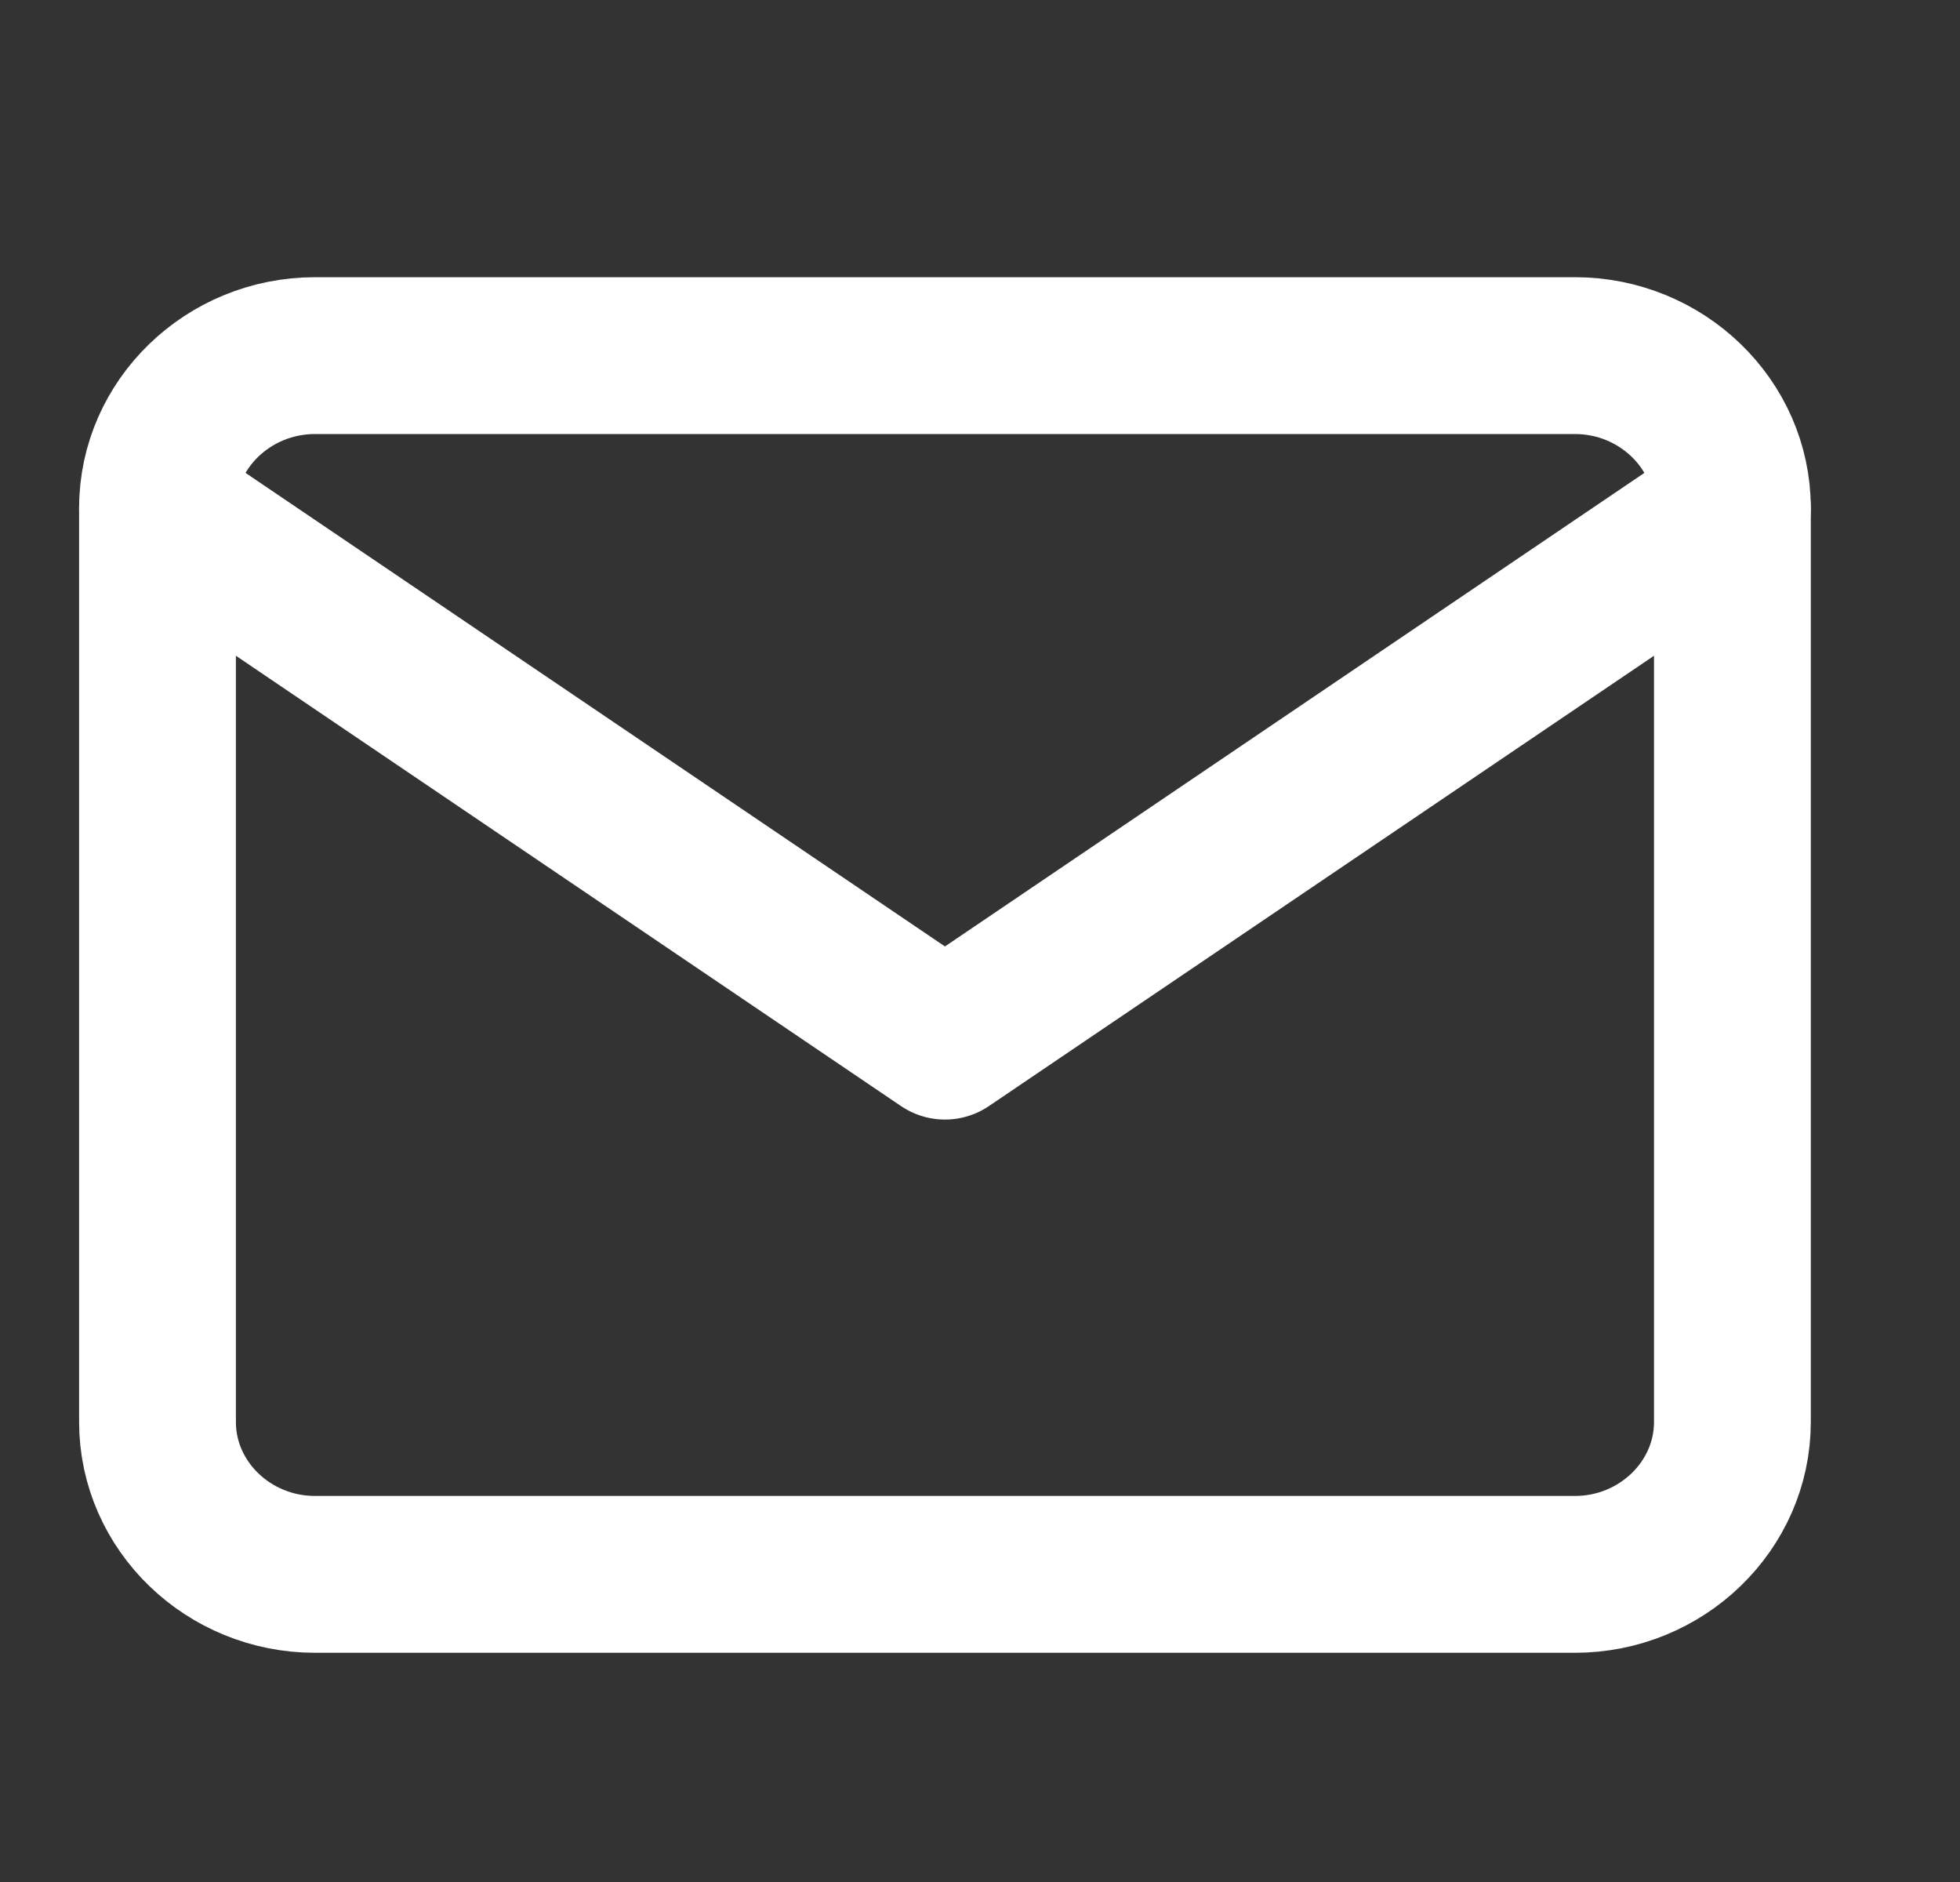 <svg width="25" height="24" viewBox="0 0 25 24" fill="none" xmlns="http://www.w3.org/2000/svg">
<rect x="0" y="0" width="25" height="24" fill="#333333" stroke="none"/>
<path d="M4.018 4.535H20.088C21.193 4.535 22.097 5.409 22.097 6.478V18.134C22.097 19.203 21.193 20.077 20.088 20.077H4.018C2.913 20.077 2.009 19.203 2.009 18.134V6.478C2.009 5.409 2.913 4.535 4.018 4.535Z" stroke="white" stroke-width="2" stroke-linecap="round" stroke-linejoin="round"/>
<path d="M22.097 6.478L12.053 13.277L2.009 6.478" stroke="white" stroke-width="2" stroke-linecap="round" stroke-linejoin="round"/>
</svg>
